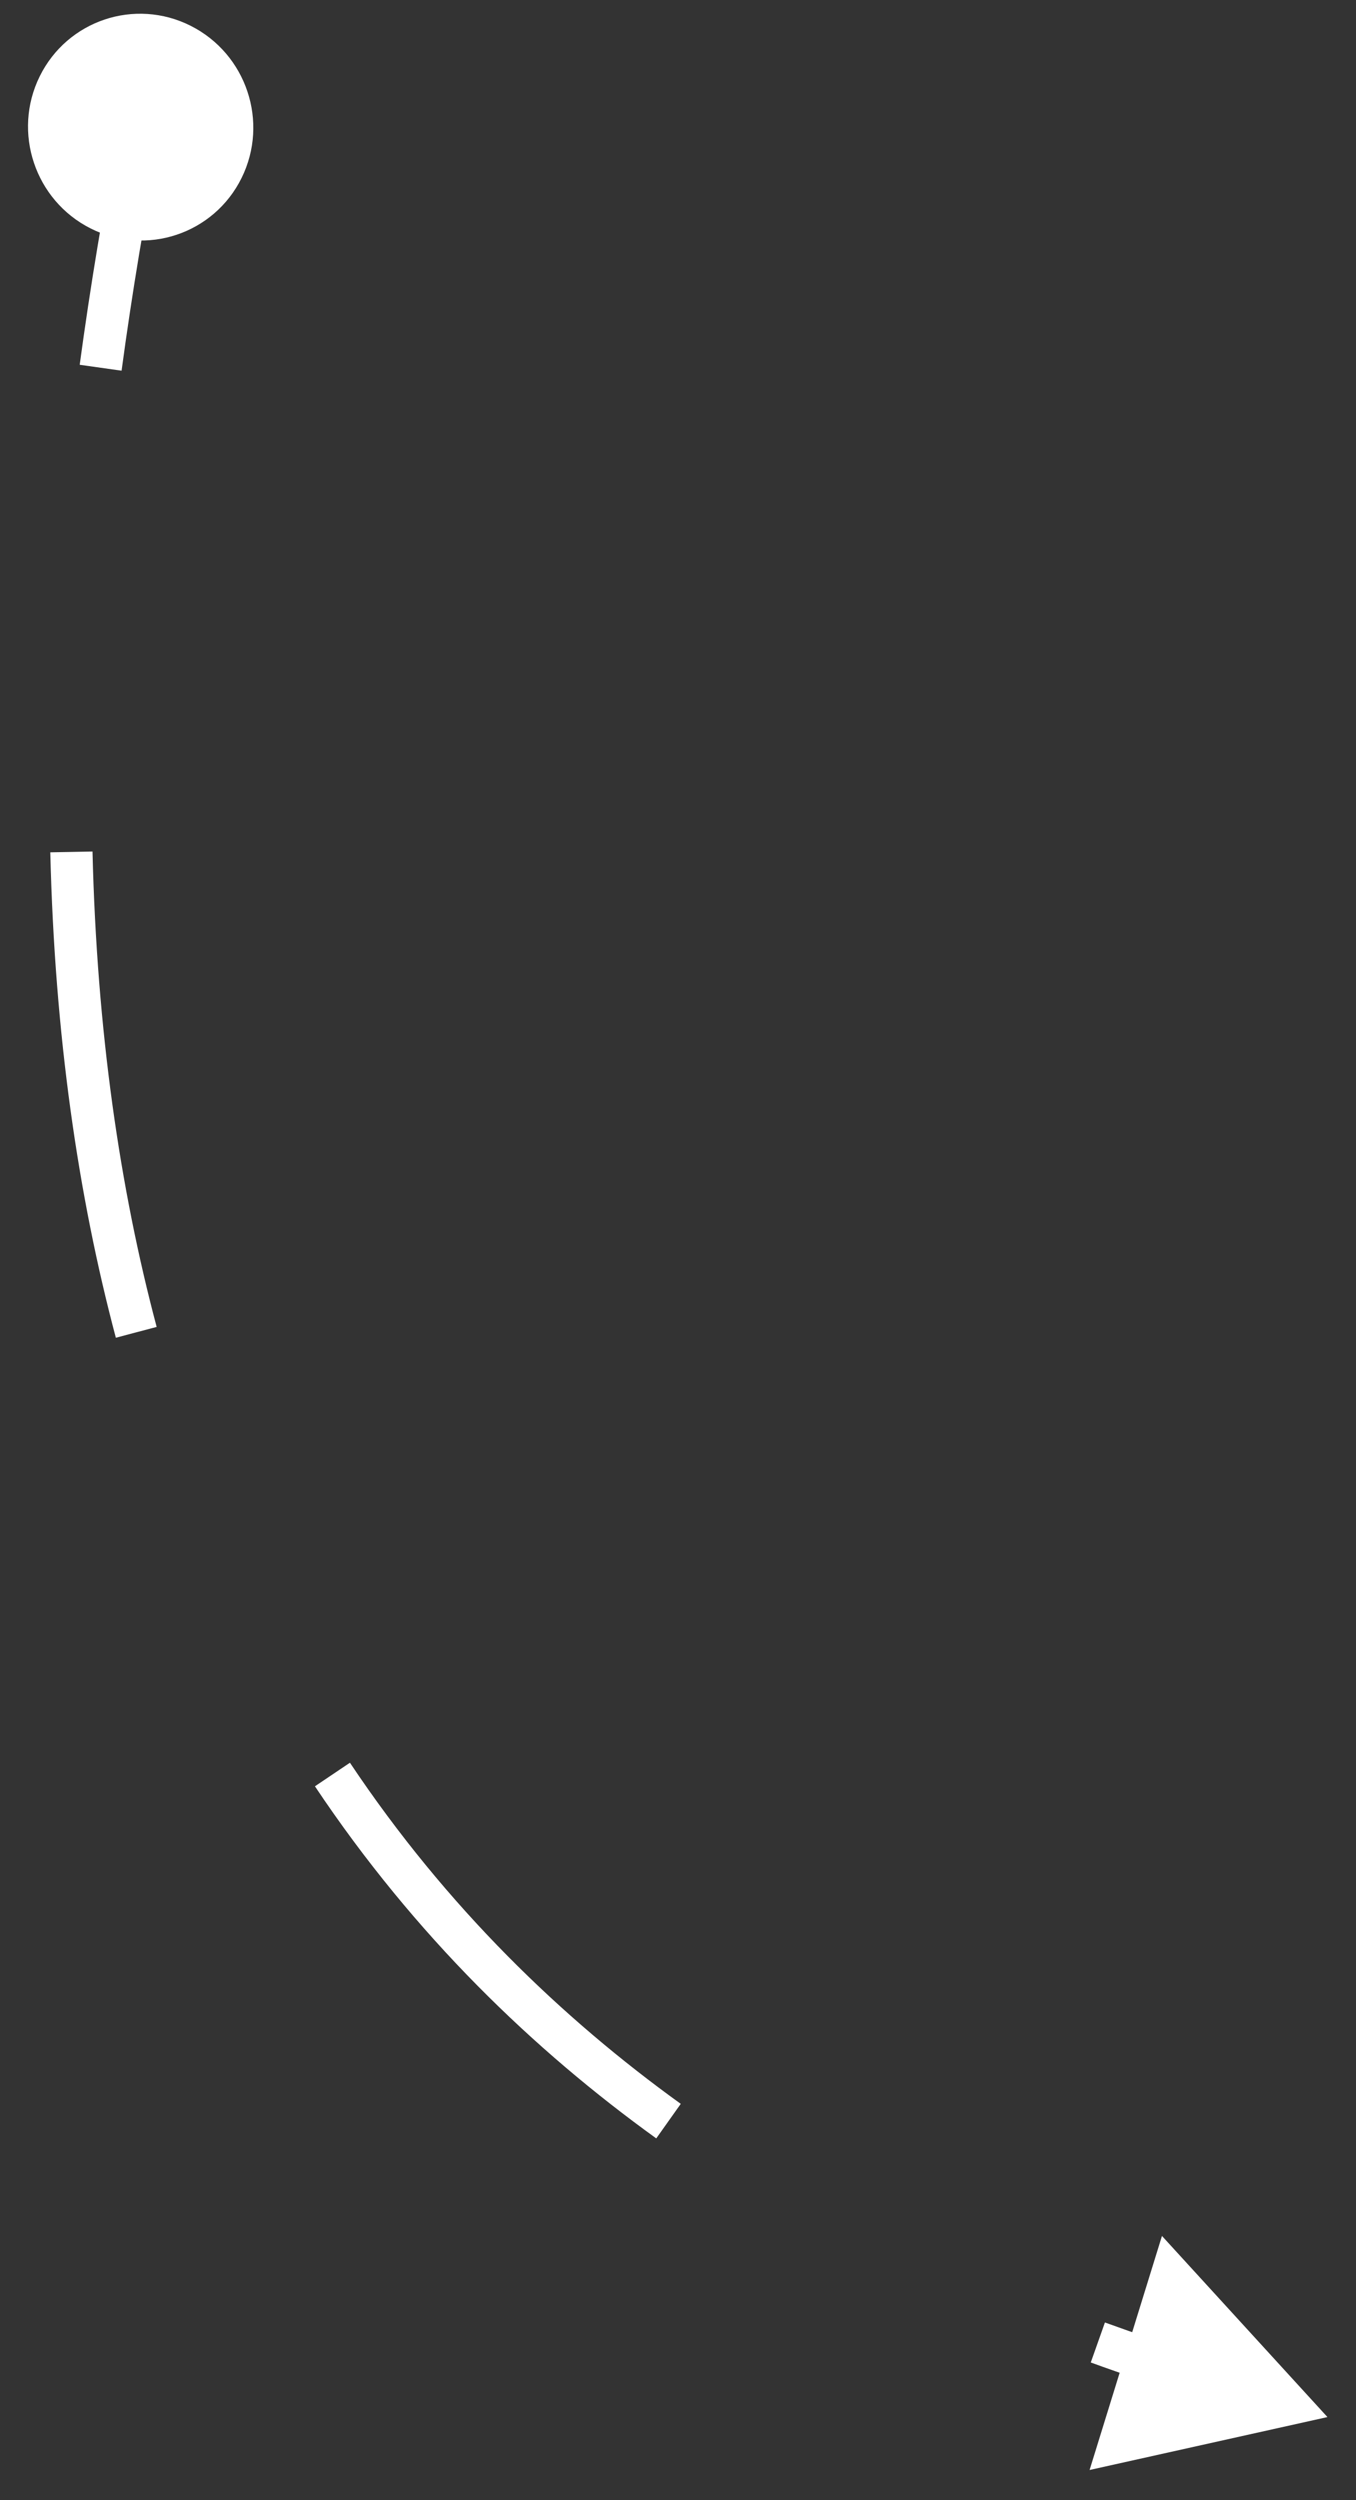 <svg xmlns="http://www.w3.org/2000/svg" width="32" height="59" viewBox="0 0 32 59" fill="none">
  <rect x="0" y="0" width="32" height="59" fill="#333333" stroke="none"/>
  <path d="M31.326 57.038L27.421 52.764L25.713 58.287L31.326 57.038ZM5.701 4.2C6.353 2.879 5.815 1.272 4.5 0.609C3.185 -0.054 1.59 0.479 0.938 1.8C0.286 3.12 0.824 4.728 2.139 5.391C3.454 6.054 5.049 5.521 5.701 4.2ZM27.043 55.676L27.2 55.201C26.836 55.078 26.461 54.946 26.075 54.806L25.908 55.278L25.741 55.75C26.134 55.893 26.516 56.026 26.885 56.152L27.043 55.676ZM15.776 50.054L16.065 49.647C13.27 47.631 10.544 45.02 8.258 41.597L7.845 41.875L7.432 42.153C9.793 45.69 12.608 48.386 15.487 50.462L15.776 50.054ZM3.216 31.44L3.697 31.313C2.827 28.041 2.285 24.323 2.183 20.094L1.685 20.104L1.187 20.113C1.29 24.415 1.842 28.212 2.734 31.568L3.216 31.44ZM2.375 8.678L2.869 8.748C3.113 6.937 3.425 5.055 3.809 3.099L3.32 3L2.831 2.9C2.443 4.875 2.129 6.776 1.881 8.608L2.375 8.678Z" fill="white"/>
</svg>